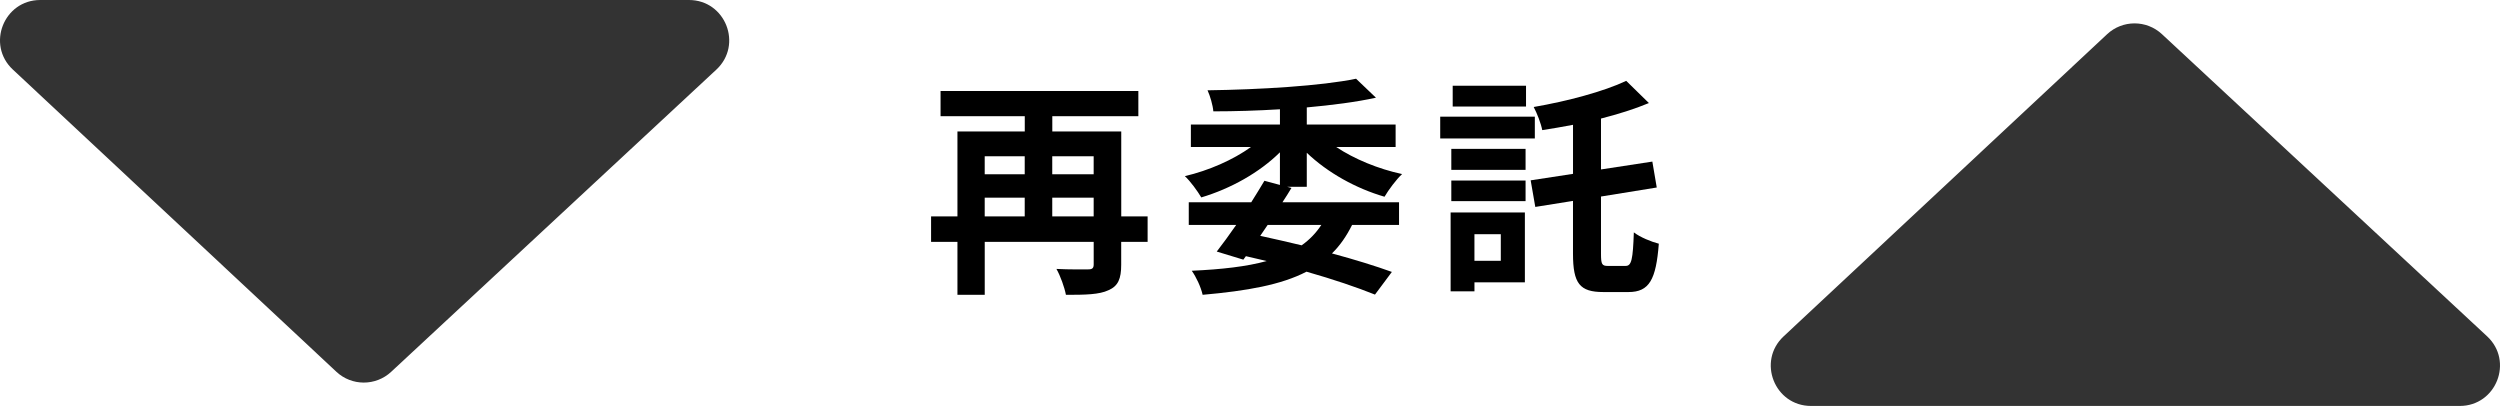 <?xml version="1.0" encoding="UTF-8"?> <svg xmlns="http://www.w3.org/2000/svg" id="_レイヤー_2" data-name="レイヤー 2" viewBox="0 0 1157.78 188"><defs><style> .cls-1 { fill: #333; } .cls-1, .cls-2 { stroke-width: 0px; } .cls-2 { fill: #000; } </style></defs><g id="_レイヤー_1-2" data-name="レイヤー 1"><path class="cls-1" d="M155.77,172.16L5.95,32.22C-6.4,20.69,1.76,0,18.65,0h300.41c16.92,0,25.07,20.74,12.67,32.26l-150.58,139.94c-7.16,6.65-18.24,6.64-25.38-.03Z"></path><path class="cls-1" d="M975.83,15.84l-149.82,139.94c-12.35,11.53-4.19,32.22,12.71,32.22h300.41c16.92,0,25.07-20.74,12.67-32.26L1001.21,15.81c-7.16-6.65-18.24-6.64-25.38.03Z"></path><g><path class="cls-2" d="M531.45,112h-12.21v10.61c0,6.43-1.39,9.86-5.89,11.79-4.29,2.04-10.71,2.14-19.71,2.14-.64-3.43-2.57-8.79-4.39-12,5.89.32,12.75.21,14.68.21s2.57-.54,2.57-2.36v-10.39h-50.46v24.53h-12.64v-24.53h-12.21v-11.79h12.21v-39.32h31.18v-7.07h-39v-11.68h91.6v11.68h-39.85v7.07h31.93v39.32h12.21v11.79ZM456.03,72.36v8.36h18.53v-8.36h-18.53ZM456.03,100.22h18.53v-8.68h-18.53v8.68ZM487.31,72.36v8.36h19.18v-8.36h-19.18ZM506.49,100.22v-8.68h-19.18v8.68h19.18Z"></path><path class="cls-2" d="M605.16,86.5h-9.11l2.04.54c-1.29,2.14-2.68,4.39-4.18,6.64h54v10.5h-21.75c-2.57,5.14-5.57,9.54-9.32,13.18,10.71,2.89,20.36,5.89,27.75,8.57l-7.82,10.5c-8.25-3.32-19.28-7.07-31.71-10.61-11.78,6.11-27.53,8.89-48.1,10.71-.86-3.75-3-8.25-5.04-11.14,13.93-.64,25.39-1.93,34.71-4.5-3.11-.75-6.32-1.5-9.64-2.25l-1.18,1.61-12.32-3.75c2.68-3.43,5.79-7.71,9-12.32h-21.96v-10.5h28.93c2.14-3.43,4.29-6.86,6.11-9.96l7.18,1.93v-15.11c-9.53,9.43-22.82,16.82-36.42,20.89-1.71-2.89-5.04-7.5-7.61-9.86,11.04-2.57,22.28-7.5,30.64-13.5h-27.85v-10.39h41.25v-7.07c-10.5.64-21,.96-30.85.96-.21-2.79-1.5-7.18-2.68-9.75,24.21-.32,52.82-2.04,68.78-5.36l9.21,8.79c-9.32,2.04-20.36,3.43-32.03,4.5v7.93h41.14v10.39h-27.53c8.36,5.57,19.5,10.18,30.53,12.54-2.68,2.46-6.32,7.39-8.14,10.5-13.28-3.86-26.35-11.14-36-20.36v15.75ZM587.06,104.18l-3.43,5.04c6.43,1.39,12.86,2.89,19.18,4.39,3.64-2.57,6.64-5.68,9.11-9.43h-24.86Z"></path><path class="cls-2" d="M710.8,64.11h-43.82v-10.07h43.82v10.07ZM706.19,130.75h-23.35v4.18h-11.04v-36.53h34.39v32.35ZM672.12,68.93h34.39v9.75h-34.39v-9.75ZM672.12,83.61h34.39v9.53h-34.39v-9.53ZM706.72,49.33h-33.96v-9.64h33.96v9.64ZM682.83,108.46v12.32h12.21v-12.32h-12.21ZM752.9,123.14c2.68,0,3.32-3,3.75-15.53,2.89,2.25,8.14,4.39,11.57,5.25-1.29,16.61-4.39,22.39-14.04,22.39h-11.68c-10.93,0-14.03-3.96-14.03-17.78v-24.43l-17.46,2.79-2.14-12.32,19.61-3v-22.71c-4.82.96-9.64,1.71-14.25,2.46-.54-3-2.46-7.93-3.96-10.71,15.53-2.68,32.46-7.18,42.85-12.11l10.5,10.28c-6.64,2.79-14.25,5.14-22.18,7.18v23.57l23.78-3.64,2.04,12-25.82,4.18v26.46c0,4.93.43,5.68,3.21,5.68h8.25Z"></path></g></g></svg> 